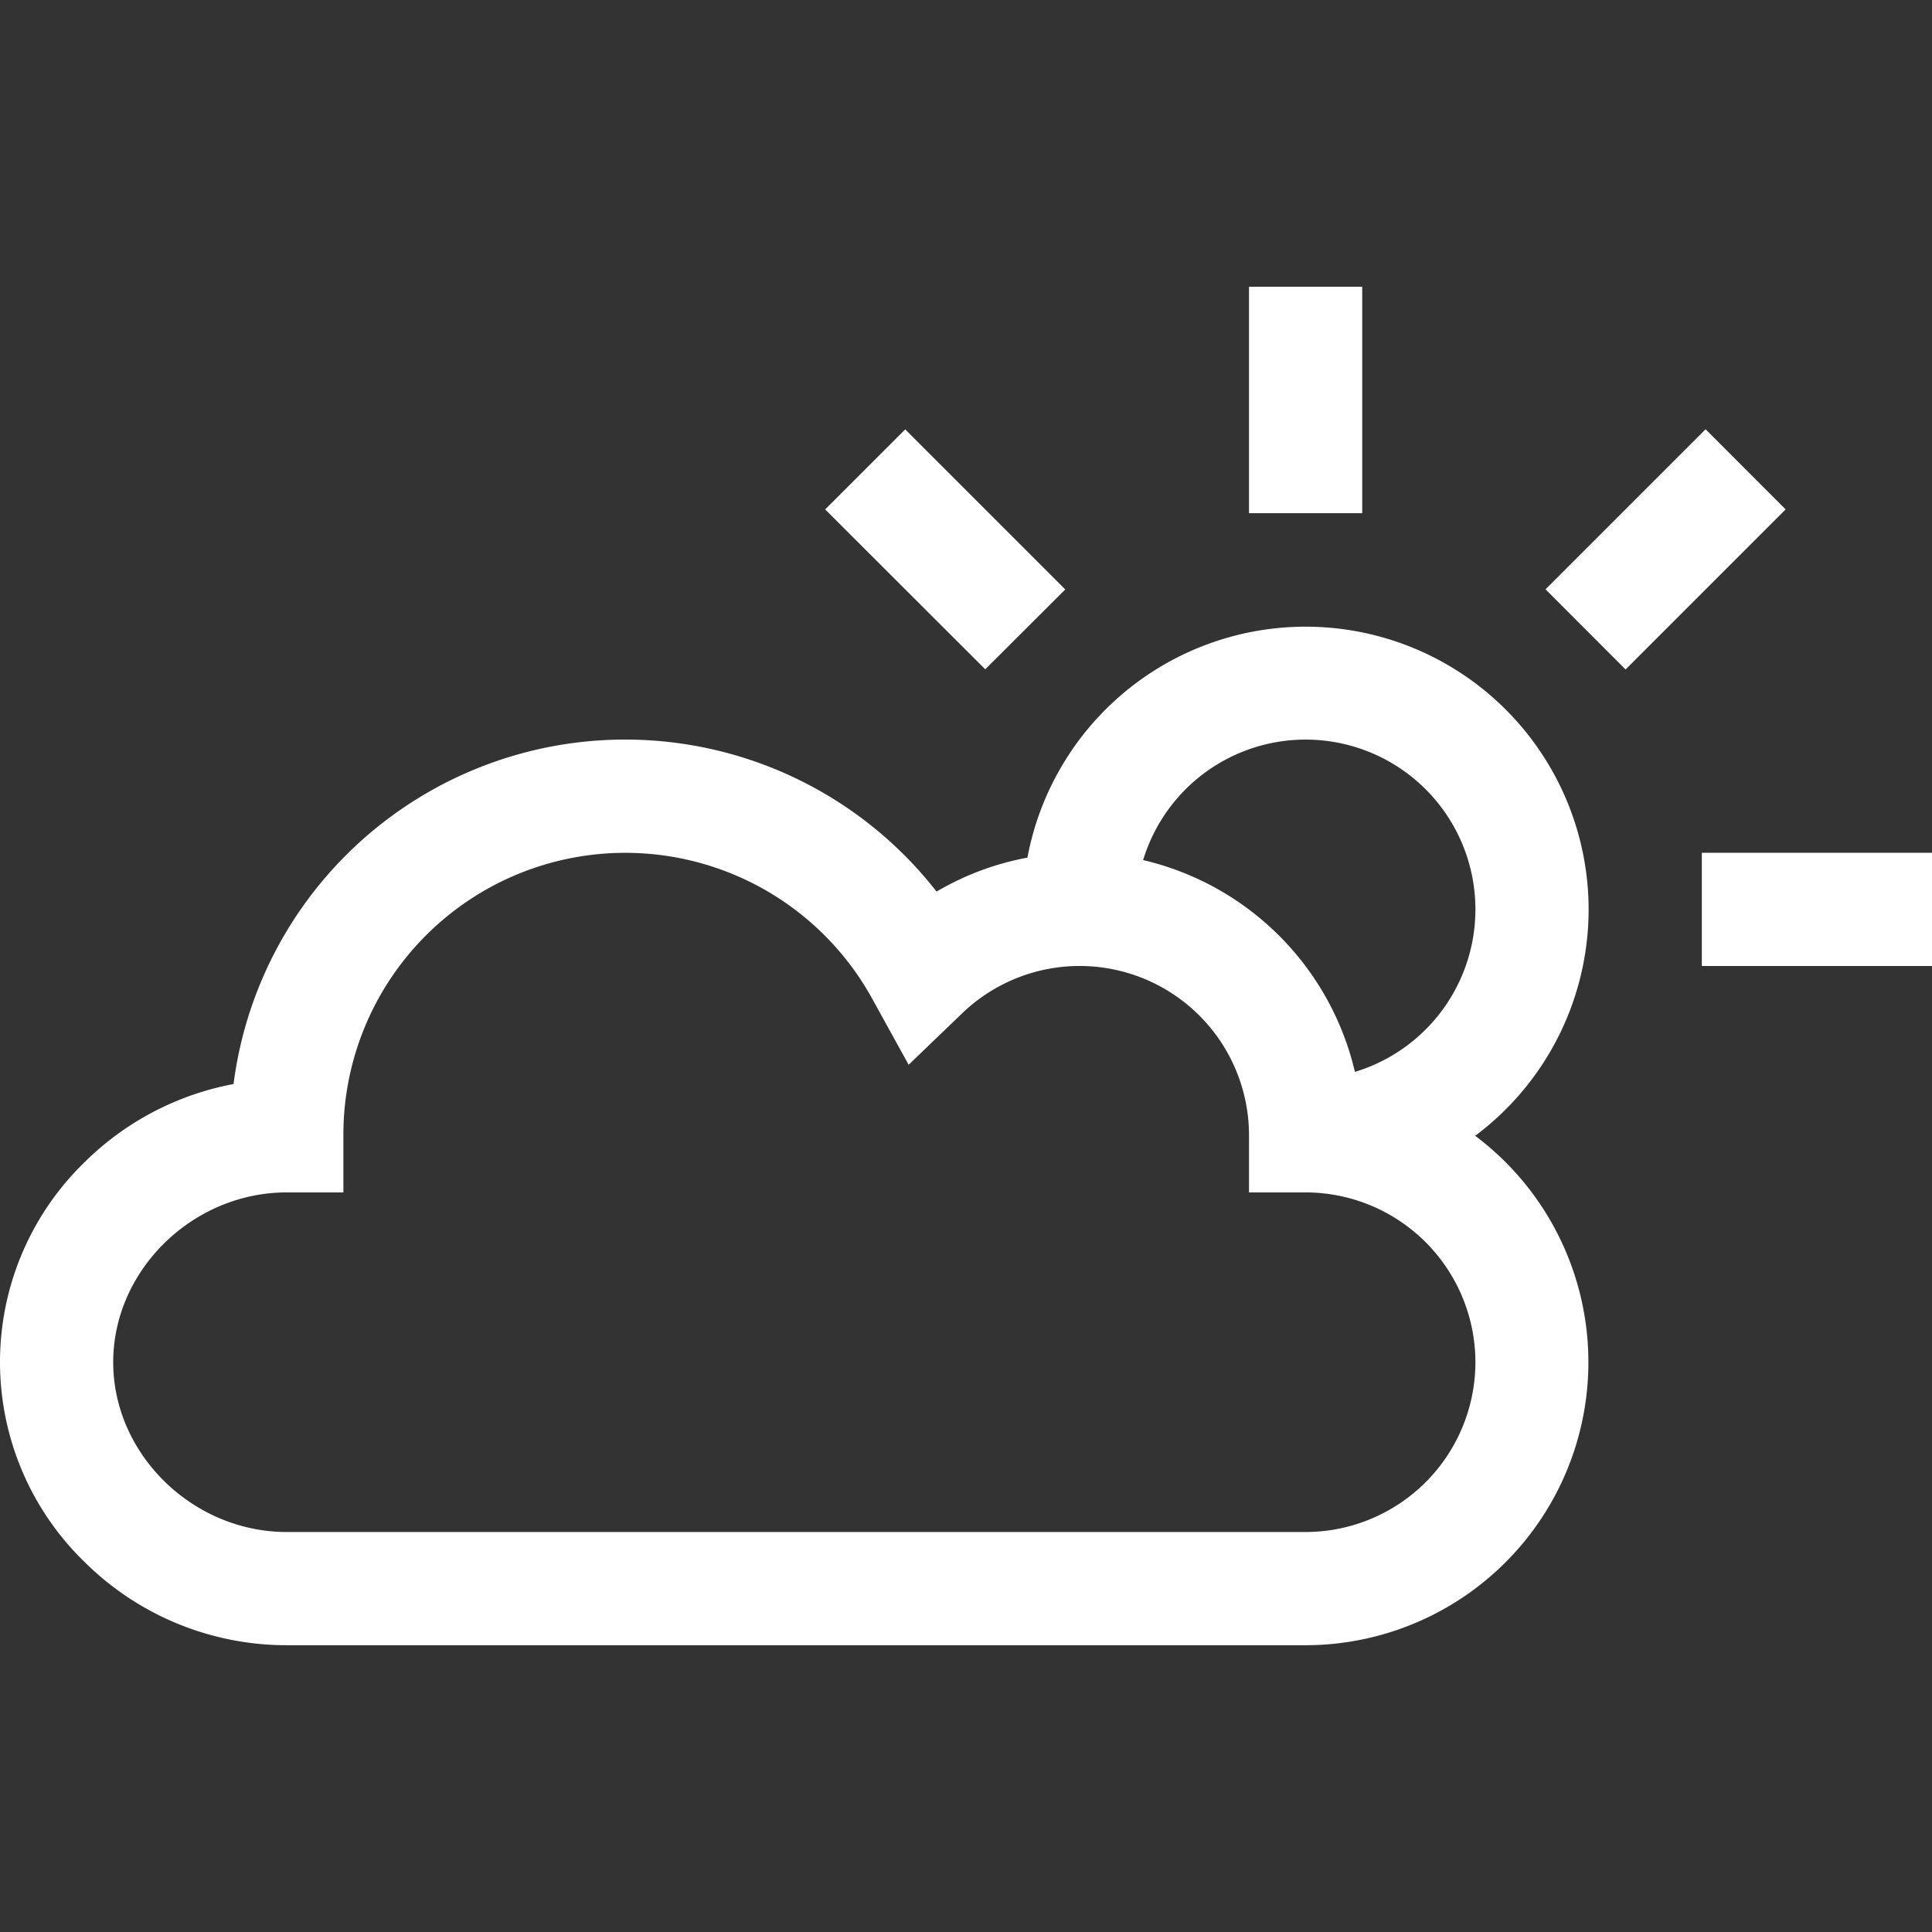 <svg id="レイヤー_1" data-name="レイヤー 1" xmlns="http://www.w3.org/2000/svg" viewBox="0 0 512 512"><rect x="0" y="0" width="512" height="512" fill="#333333" stroke="none"/><defs><style>.cls-1{fill:#fff;}</style></defs><path class="cls-1" d="M421,241a75,75,0,0,0-148.72-13.72,74.1,74.1,0,0,0-24.08,9,104.65,104.65,0,0,0-186.31,51,76.09,76.09,0,0,0-39.3,20.54,73.82,73.82,0,0,0,0,106.3A76,76,0,0,0,76,436H346a75,75,0,0,0,44.94-135A74.93,74.93,0,0,0,421,241ZM391,361a45.05,45.05,0,0,1-45,45H76c-24.93,0-46-20.61-46-45s21.07-45,46-45H91V301a74.71,74.71,0,0,1,140.36-35.94l9.44,17.11,14.09-13.54A44.89,44.89,0,0,1,331,301v15h15a45.05,45.05,0,0,1,45,45Zm-31.93-76.94a75.26,75.26,0,0,0-56.13-56.13,45,45,0,1,1,56.13,56.13Z"/><path class="cls-1" d="M331,76h30v60H331Z"/><path class="cls-1" d="M451,226h61v30H451Z"/><path class="cls-1" d="M409.58,156.18,452,113.76,473.21,135l-42.42,42.42Z"/><path class="cls-1" d="M218.68,135l21.21-21.21,42.42,42.42L261.1,177.37Z"/></svg>
